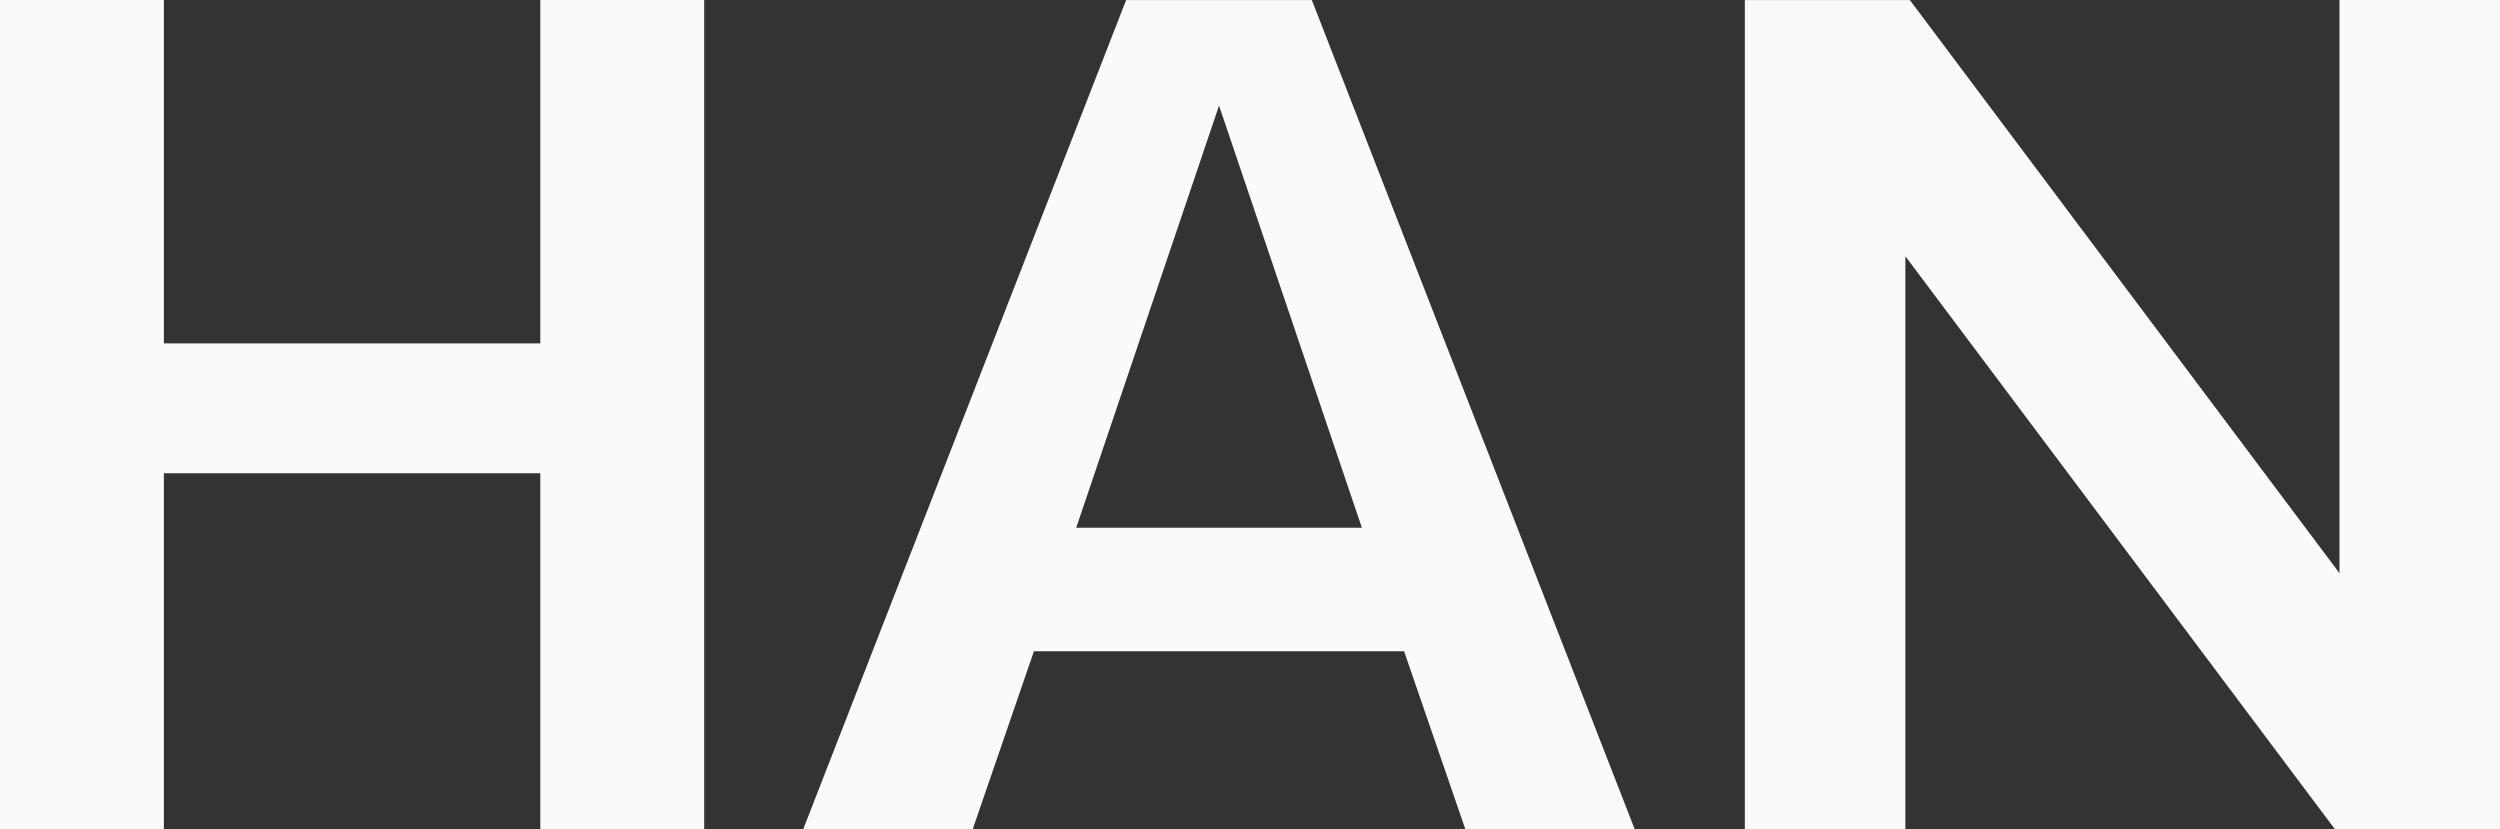 <svg xmlns="http://www.w3.org/2000/svg" width="100.087" height="33.202" viewBox="0 0 100.087 33.202">
  <rect x="0" y="0" width="100.087" height="33.202" fill="#333333" stroke="none"/>
  <g id="グループ_40" data-name="グループ 40" transform="translate(-109.278 -77.642)">
    <path id="パス_59" data-name="パス 59" d="M197.61,158.235V143.98H182.539v14.254h-6.561v-33.2h6.561v13.746H197.61V125.033h6.561v33.2Z" transform="translate(-66.701 -47.391)" fill="#fafafa"/>
    <path id="パス_60" data-name="パス 60" d="M254.273,158.235l-2.453-7.128H237l-2.453,7.128h-6.785l12.929-33.2h7.435l12.928,33.2Zm-15.58-12.074h11.436l-5.718-16.9Z" transform="translate(-86.329 -47.391)" fill="#fafafa"/>
    <path id="パス_61" data-name="パス 61" d="M312.1,158.235l-17.2-22.944v22.944h-6.427v-33.2h6.607l17.2,22.945V125.033h6.427v33.2Z" transform="translate(-109.341 -47.391)" fill="#fafafa"/>
  </g>
</svg>
